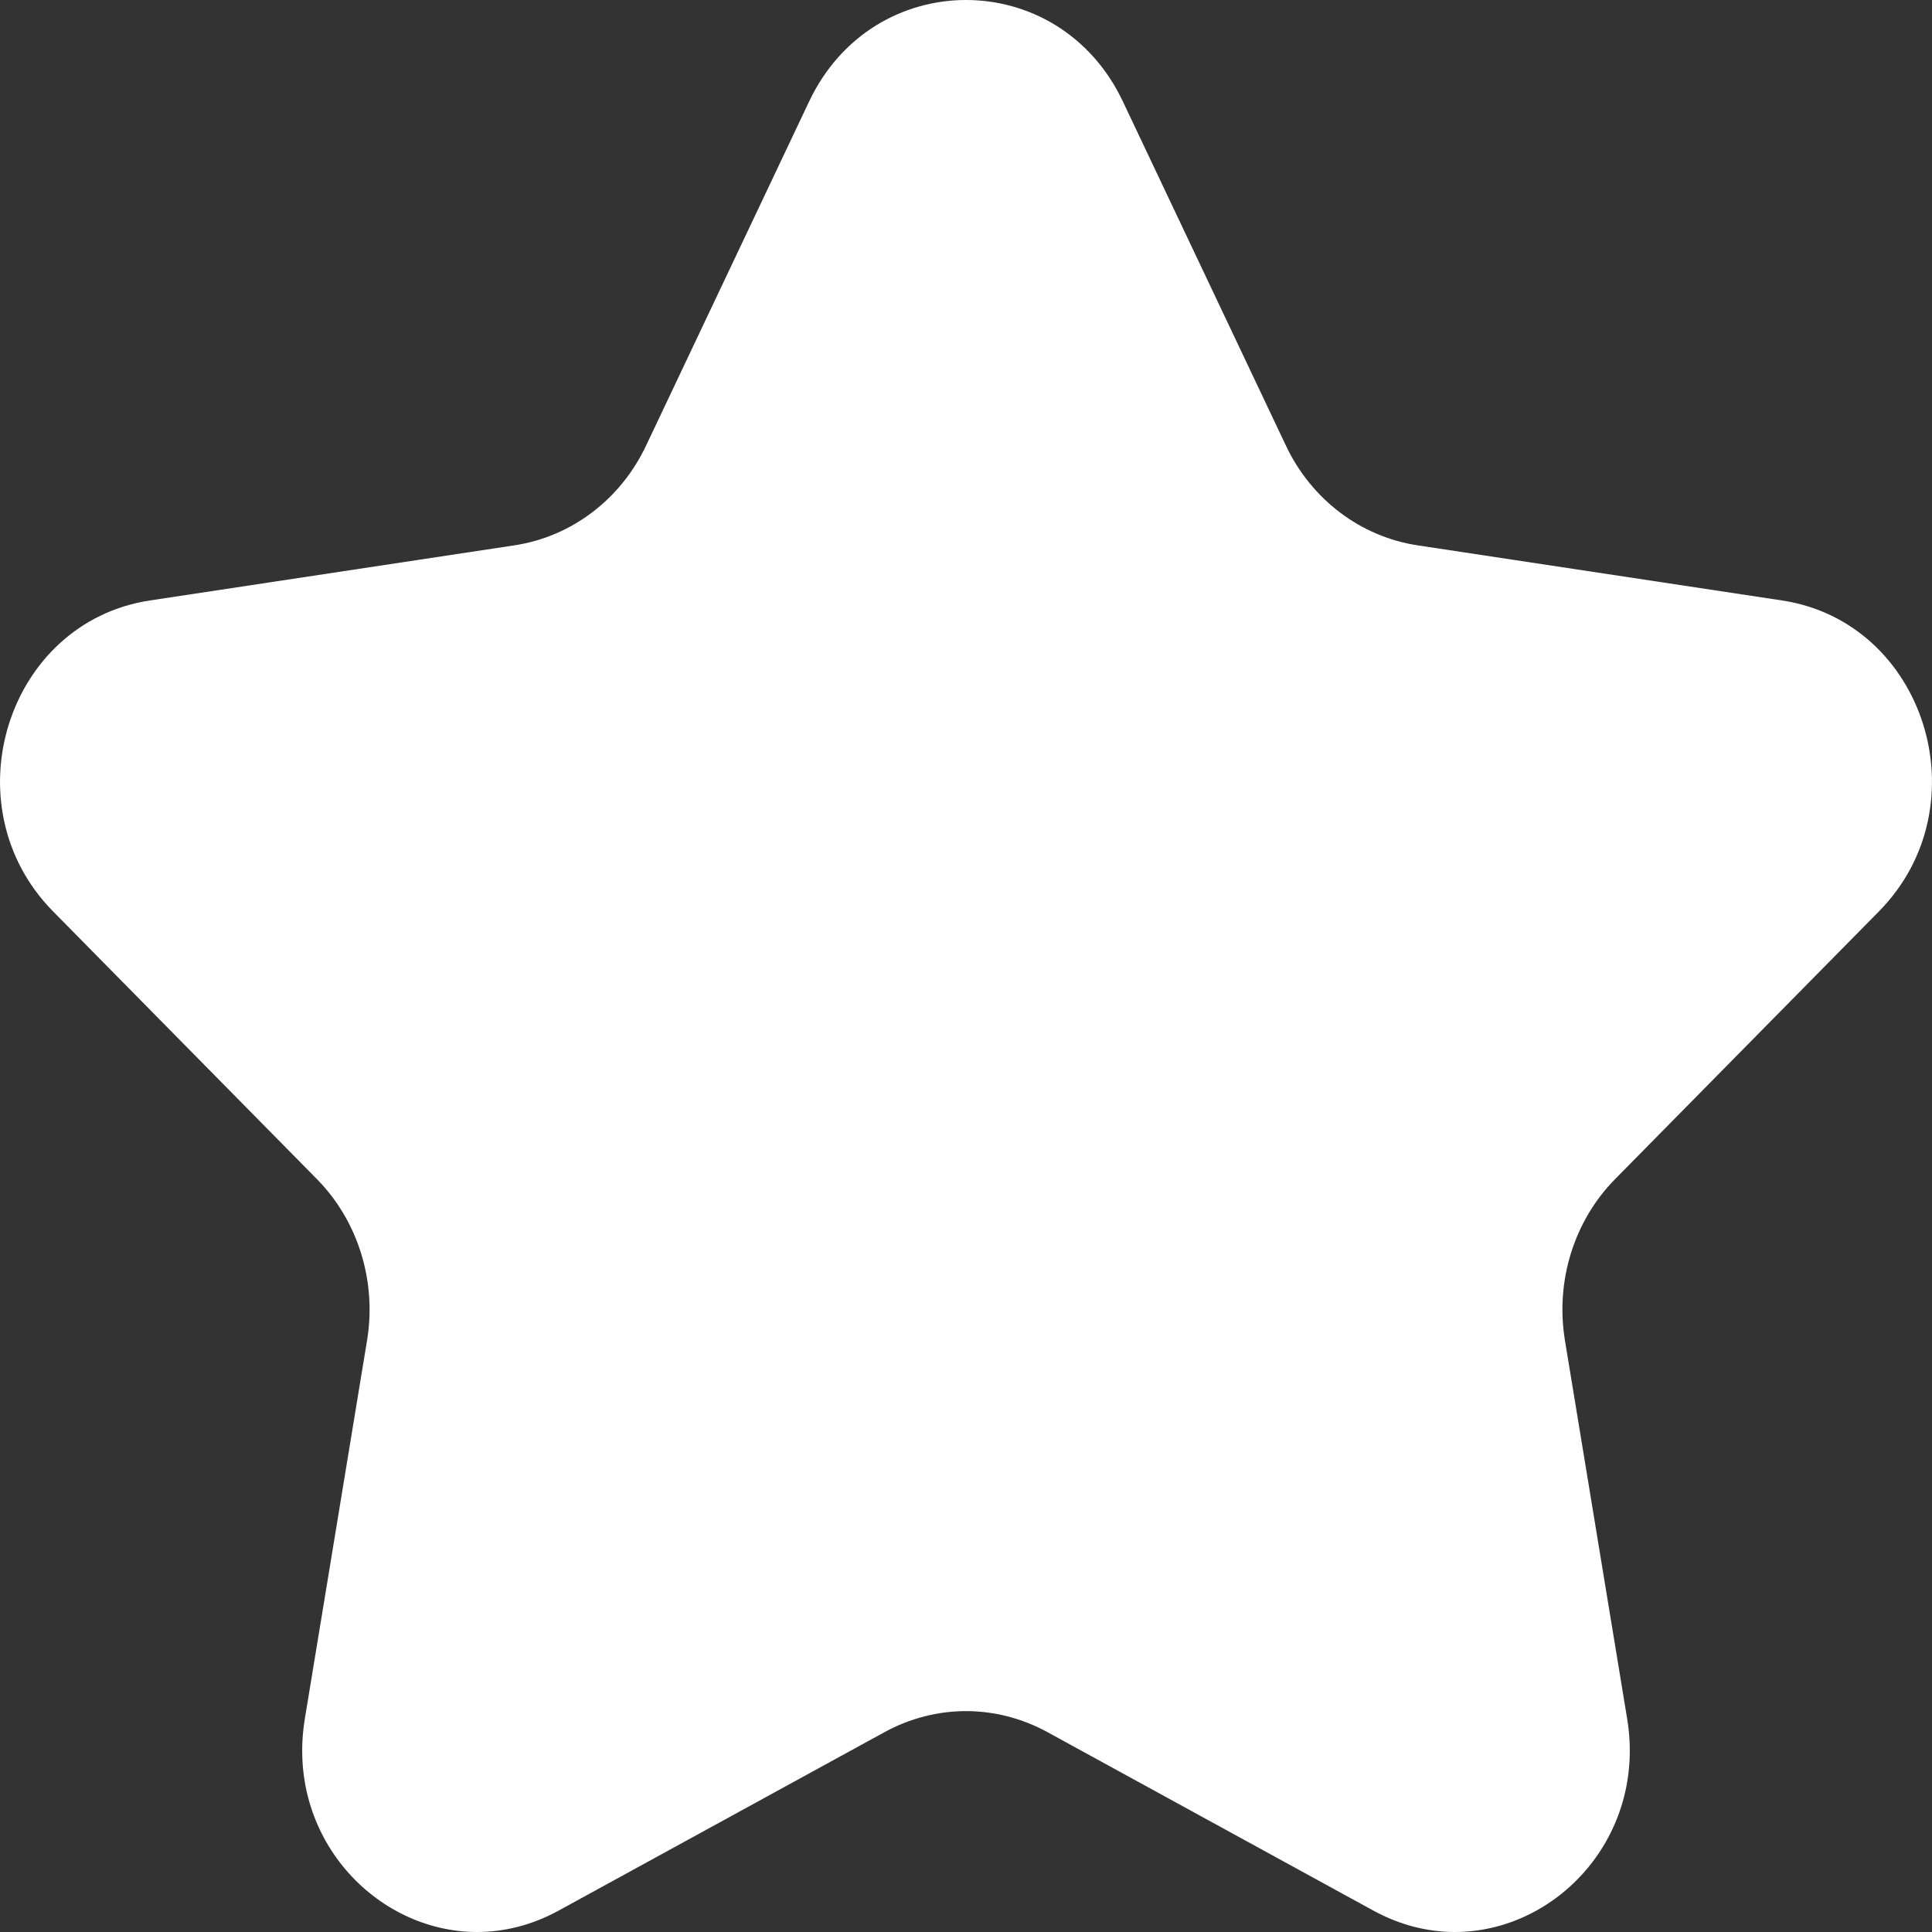 <?xml version="1.0" encoding="UTF-8"?>
<svg width="15px" height="15px" viewBox="0 0 15 15" version="1.1" xmlns="http://www.w3.org/2000/svg" xmlns:xlink="http://www.w3.org/1999/xlink">
    <rect x="0" y="0" width="15" height="15" fill="#333333" stroke="none"/>
    <title>star_favorite [#1499]</title>
    <g id="Welcome" stroke="none" stroke-width="1" fill="none" fill-rule="evenodd">
        <g id="KROK-2" transform="translate(-744, -4439)" fill="#FFFFFF">
            <path d="M756.54,4448.154 C756.22,4448.479 756.075,4448.947 756.15,4449.406 L756.633,4452.343 C756.784,4453.257 756.087,4454 755.295,4454 C755.087,4454 754.872,4453.948 754.663,4453.834 L752.132,4452.448 C751.934,4452.34 751.717,4452.285 751.5,4452.285 C751.283,4452.285 751.066,4452.34 750.868,4452.448 L748.337,4453.834 C748.128,4453.948 747.913,4454 747.705,4454 C746.913,4454 746.216,4453.257 746.367,4452.343 L746.85,4449.406 C746.925,4448.947 746.78,4448.479 746.46,4448.154 L744.411,4446.075 C743.606,4445.257 744.051,4443.831 745.164,4443.662 L747.994,4443.234 C748.437,4443.167 748.819,4442.877 749.016,4442.46 L750.282,4439.788 C750.531,4439.262 751.016,4439 751.5,4439 C751.984,4439 752.469,4439.262 752.718,4439.788 L753.984,4442.46 C754.181,4442.877 754.563,4443.167 755.006,4443.234 L757.836,4443.662 C758.949,4443.831 759.394,4445.257 758.589,4446.075 L756.54,4448.154 Z" id="star_favorite-[#1499]"></path>
        </g>
    </g>
</svg>